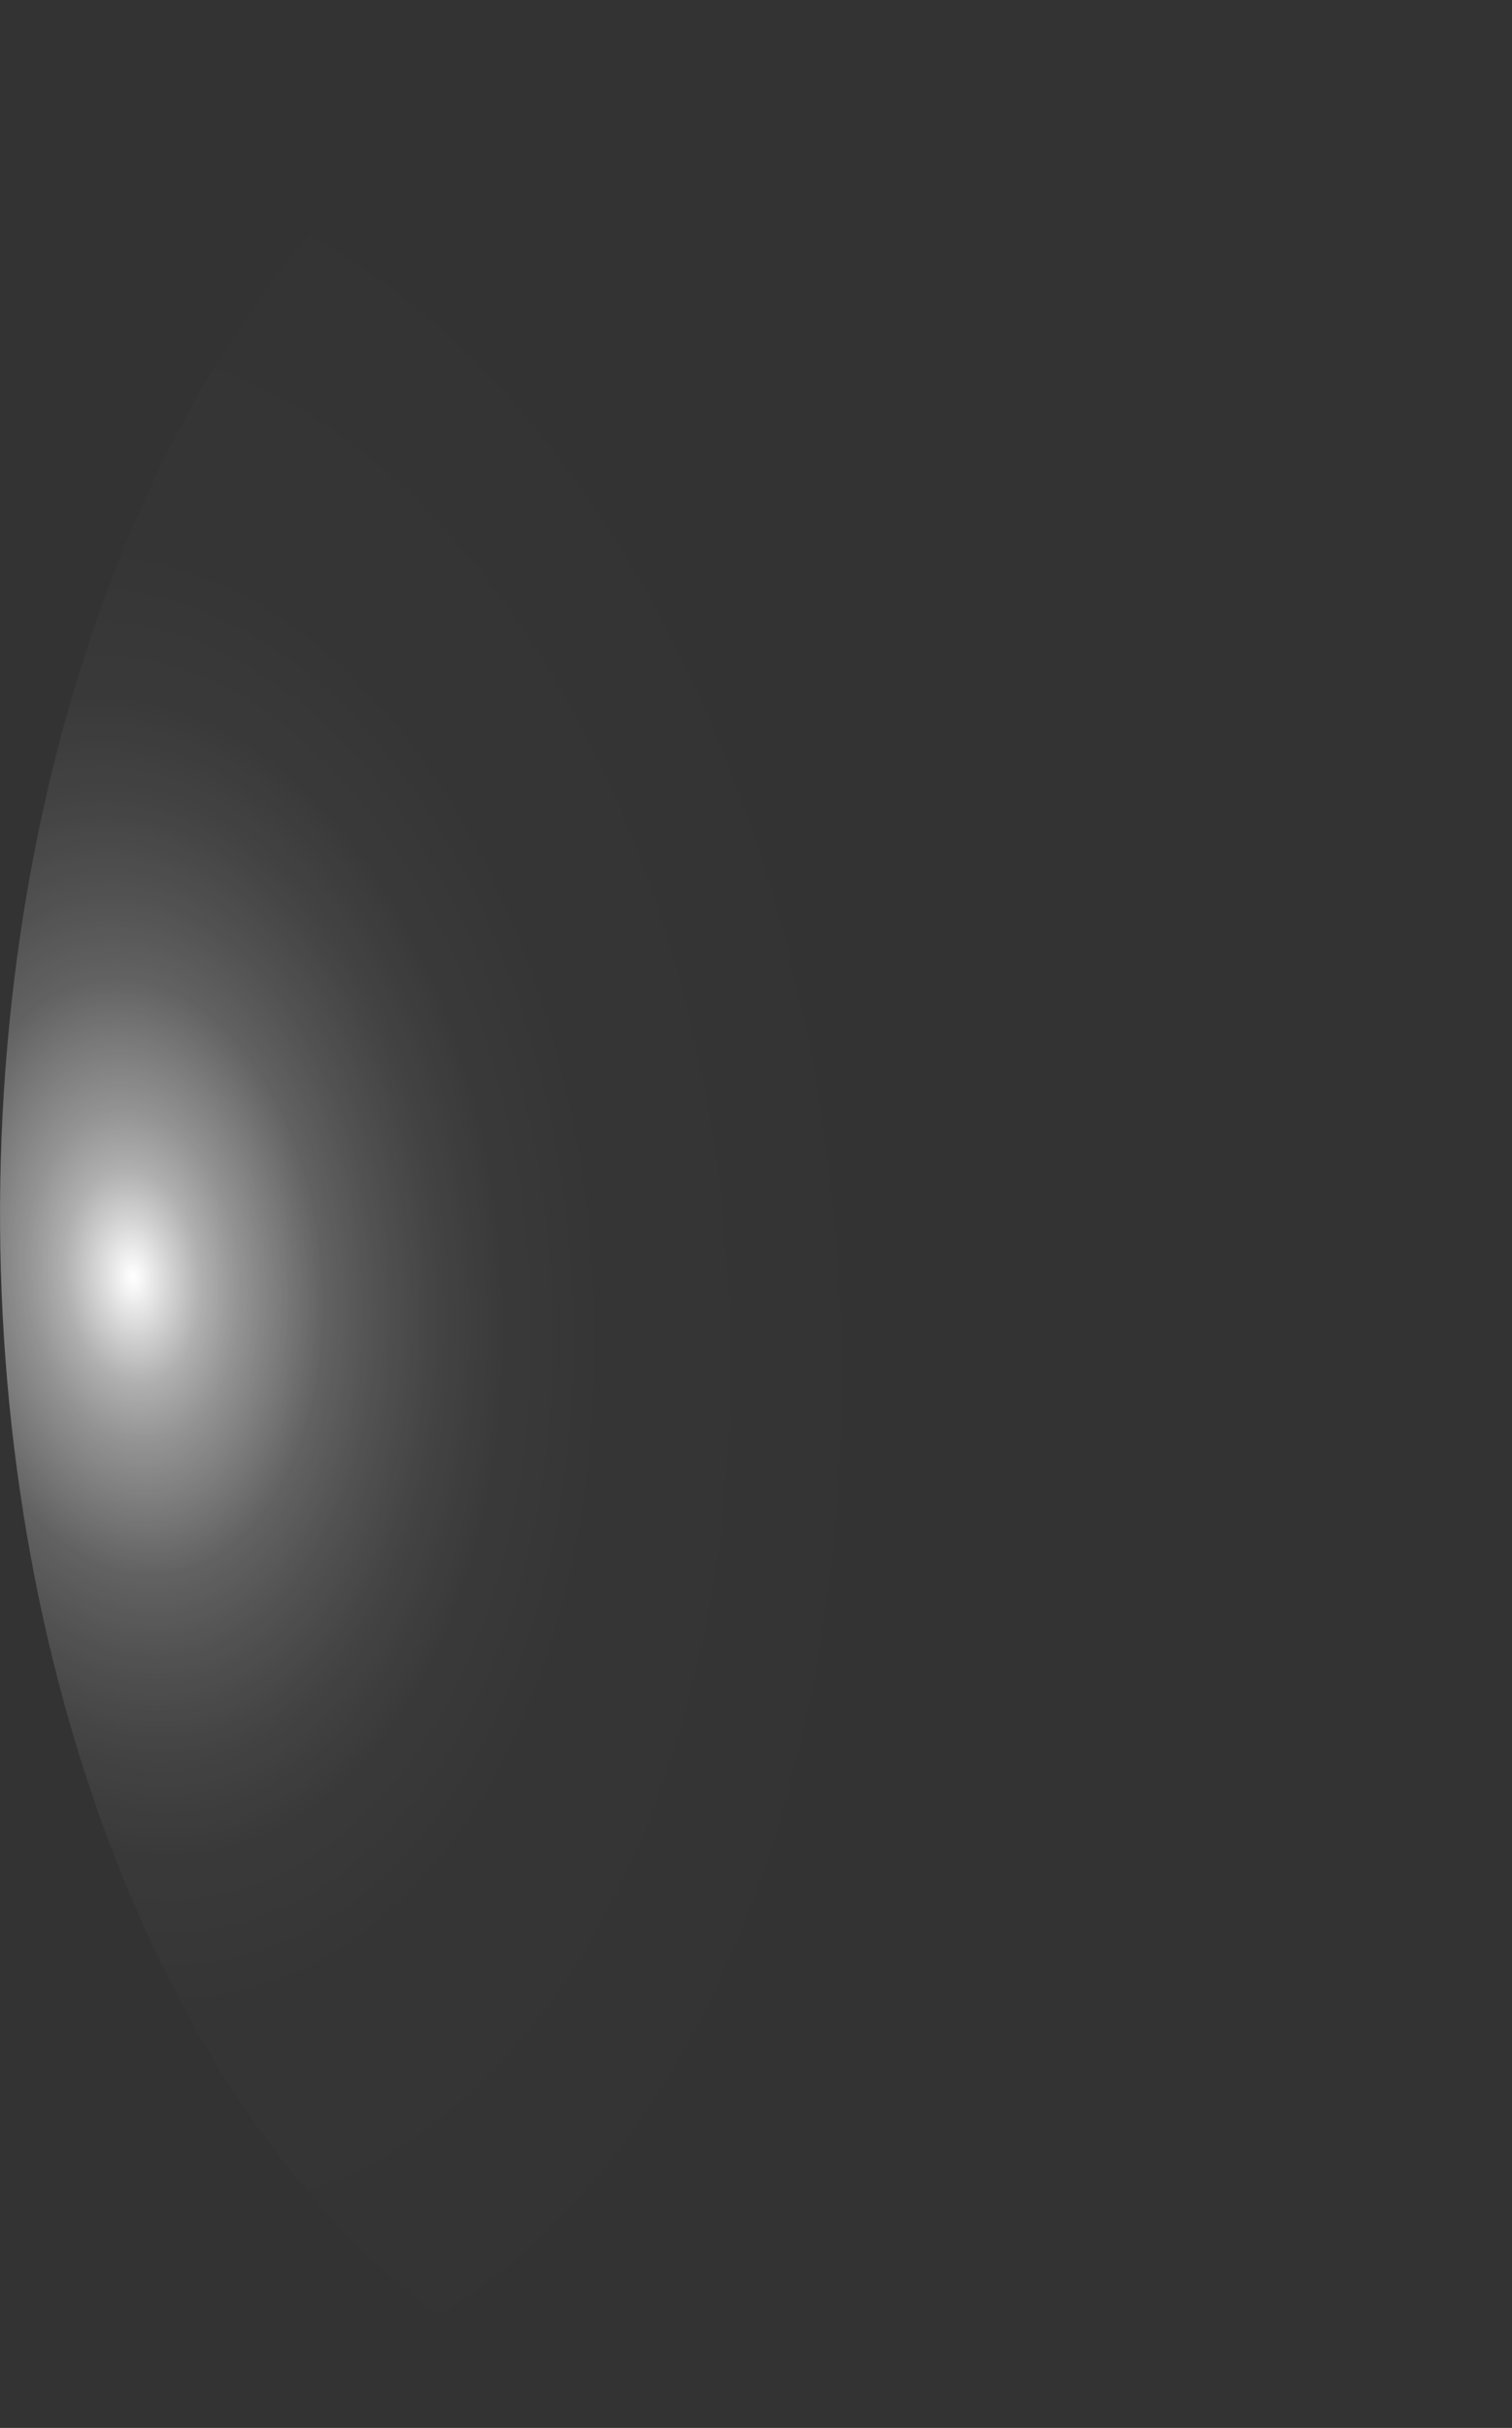 <?xml version="1.0" encoding="utf-8"?>
<svg xmlns="http://www.w3.org/2000/svg" fill="none" height="100%" overflow="visible" preserveAspectRatio="none" style="display: block;" viewBox="0 0 10.822 17.371" width="100%">
<rect x="0" y="0" width="10.822" height="17.371" fill="#333333" stroke="none"/>
<path d="M10.812 8.154C10.747 6.44 10.367 4.797 9.719 3.43C9.072 2.063 8.188 1.035 7.177 0.475C6.166 -0.085 5.074 -0.151 4.04 0.284C3.005 0.719 2.074 1.636 1.364 2.92C0.654 4.204 0.197 5.797 0.051 7.497C-0.095 9.197 0.075 10.929 0.542 12.474C1.008 14.018 1.749 15.307 2.672 16.176C3.594 17.045 4.656 17.456 5.724 17.357C6.435 17.291 7.13 17 7.771 16.502C8.412 16.003 8.986 15.306 9.458 14.451C9.931 13.596 10.294 12.6 10.527 11.519C10.759 10.438 10.856 9.295 10.812 8.154Z" fill="url(#paint0_radial_0_433)" id="Vector" style="mix-blend-mode:screen"/>
<defs>
<radialGradient cx="0" cy="0" gradientTransform="translate(0.949 9.16) rotate(-5.501) scale(5.436 8.677)" gradientUnits="userSpaceOnUse" id="paint0_radial_0_433" r="1">
<stop stop-color="white"/>
<stop offset="0.01" stop-color="white" stop-opacity="0.96"/>
<stop offset="0.05" stop-color="white" stop-opacity="0.78"/>
<stop offset="0.09" stop-color="white" stop-opacity="0.61"/>
<stop offset="0.14" stop-color="white" stop-opacity="0.47"/>
<stop offset="0.2" stop-color="white" stop-opacity="0.34"/>
<stop offset="0.25" stop-color="white" stop-opacity="0.23"/>
<stop offset="0.32" stop-color="white" stop-opacity="0.15"/>
<stop offset="0.4" stop-color="white" stop-opacity="0.08"/>
<stop offset="0.49" stop-color="white" stop-opacity="0.03"/>
<stop offset="0.63" stop-color="white" stop-opacity="0.01"/>
<stop offset="1" stop-color="white" stop-opacity="0"/>
</radialGradient>
</defs>
</svg>